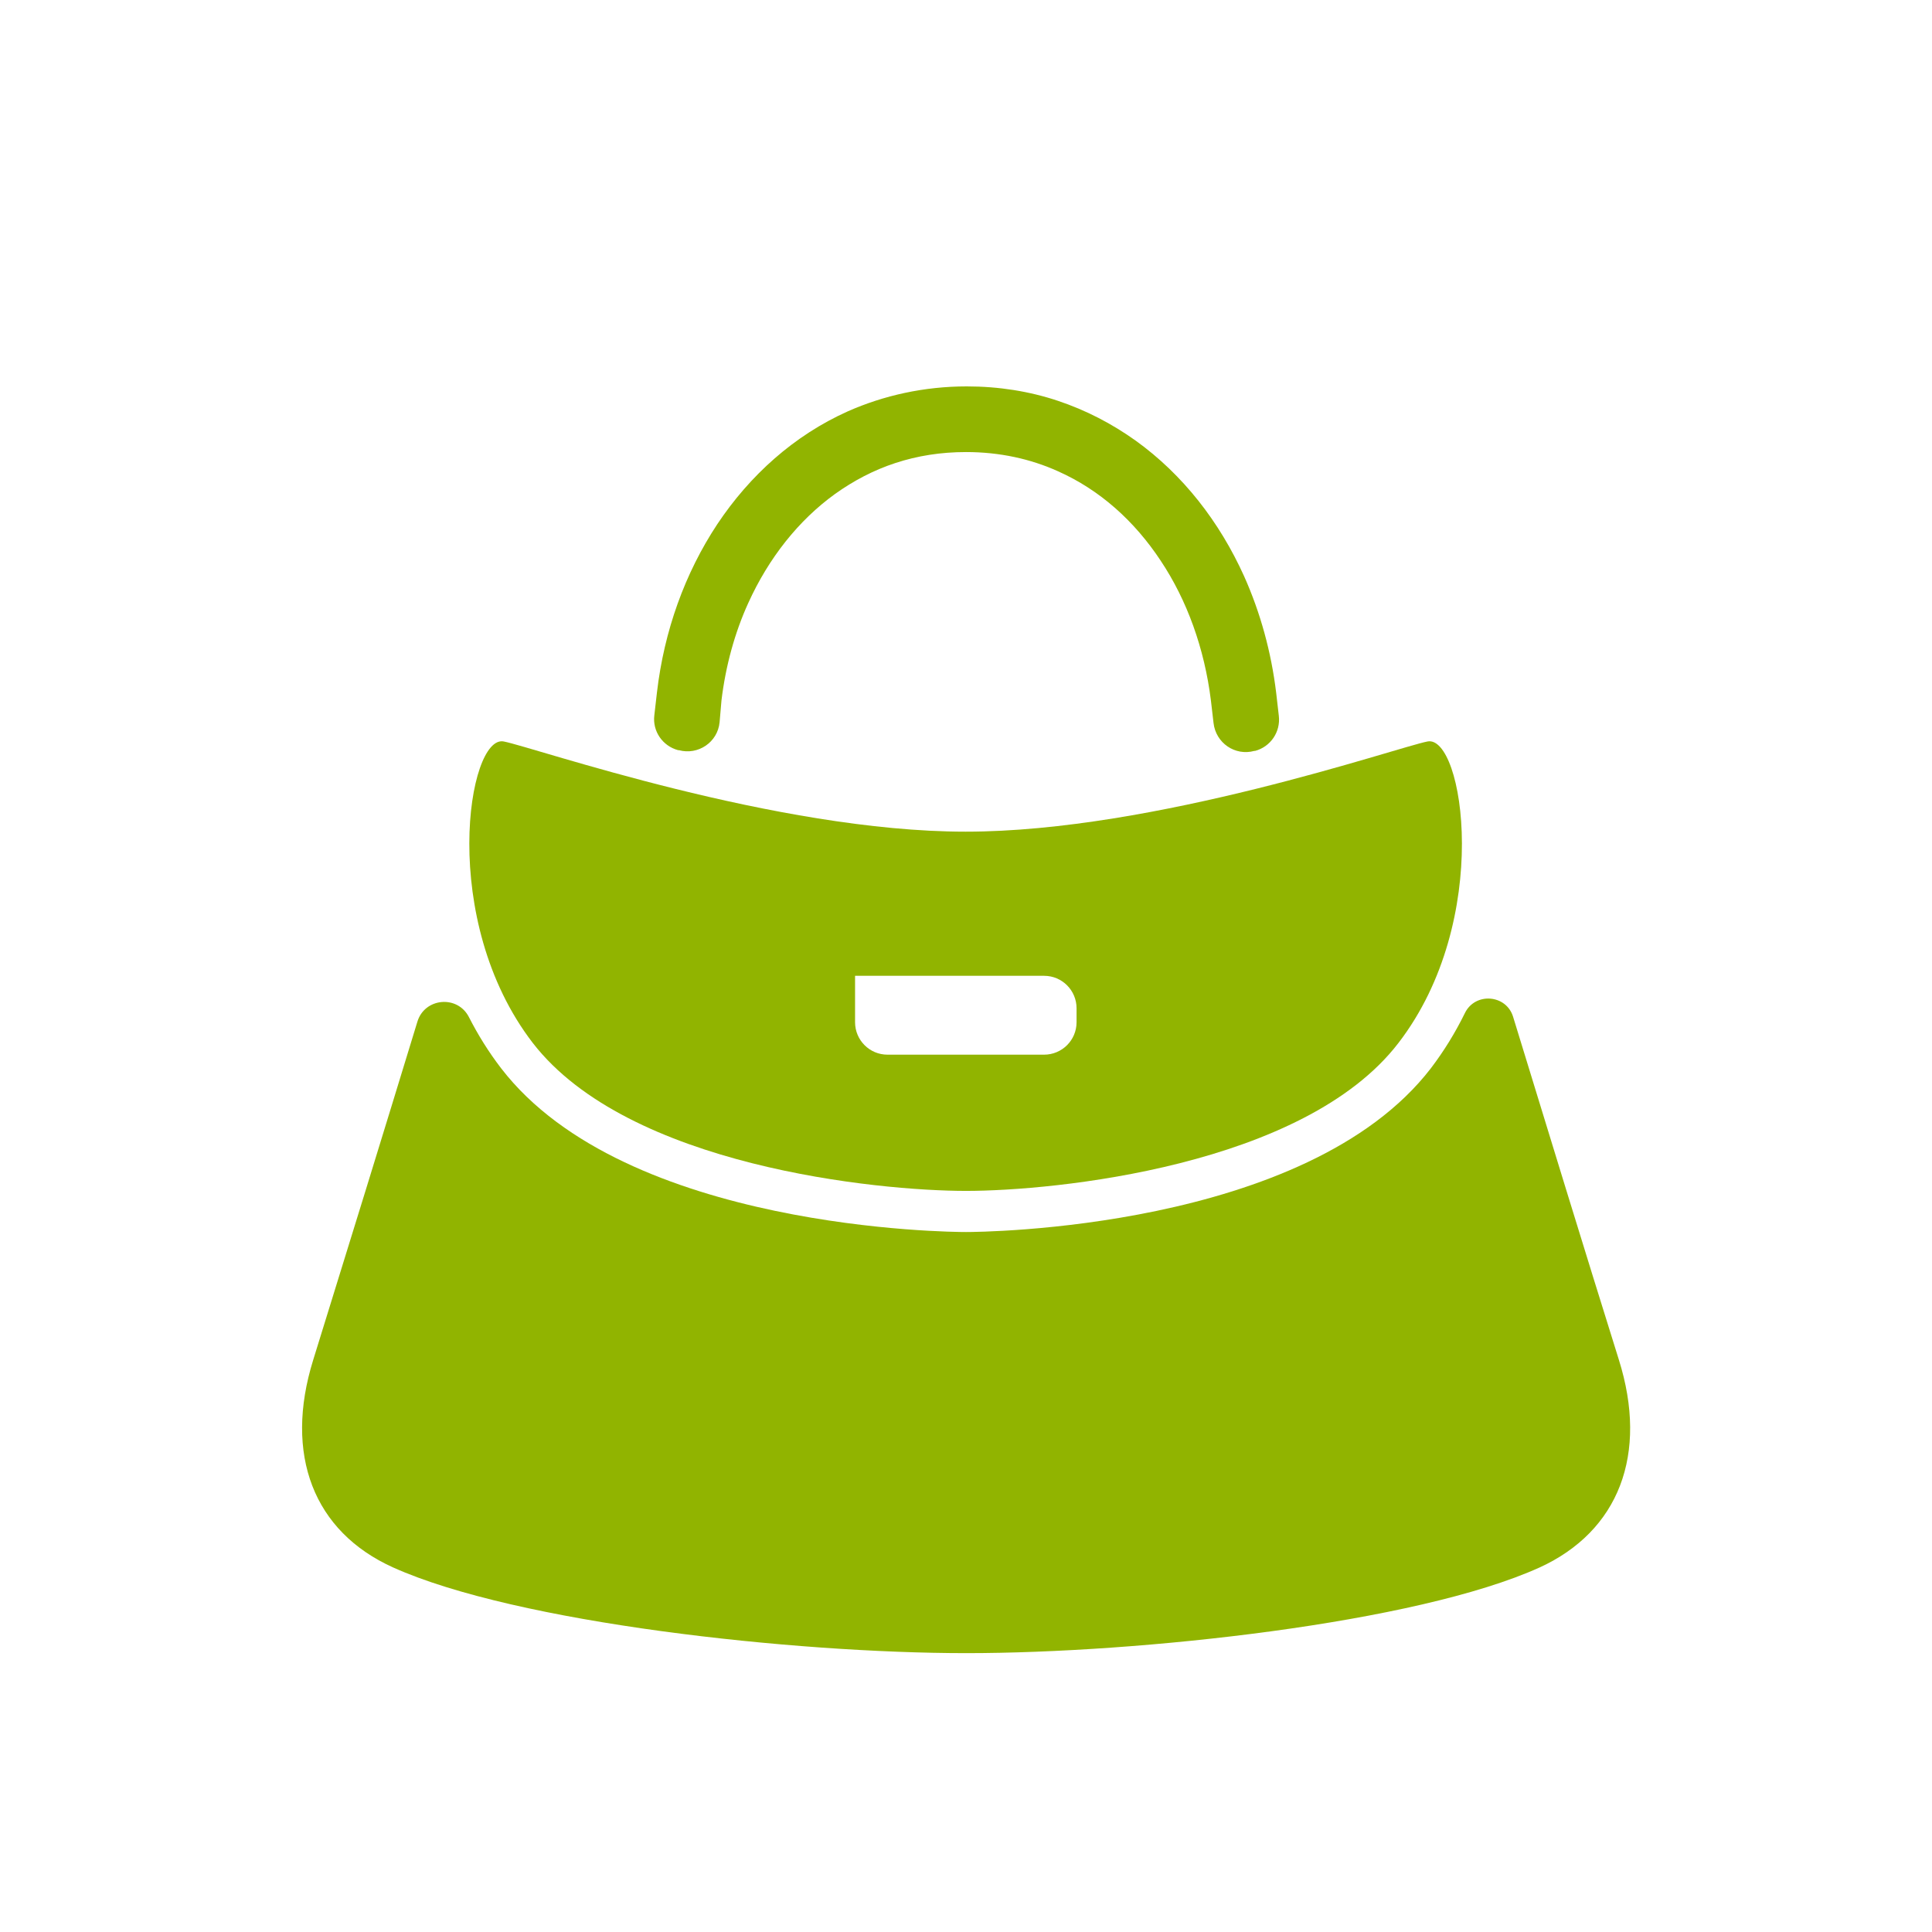<?xml version="1.0" encoding="utf-8"?>
<!-- Generator: Adobe Illustrator 24.3.0, SVG Export Plug-In . SVG Version: 6.00 Build 0)  -->
<svg version="1.1" id="_x32_" xmlns="http://www.w3.org/2000/svg" xmlns:xlink="http://www.w3.org/1999/xlink" x="0px" y="0px"
	 viewBox="0 0 512 512" style="enable-background:new 0 0 512 512;" xml:space="preserve">
<style type="text/css">
	.st0{fill:#747374;}
	.st1{fill:#91B400;}
</style>
<path class="st0" d="M-278.3,400.1c1.4,0,2.9,0,4.3,0V400C-275.5,400.1-276.9,400.1-278.3,400.1z"/>
<path class="st0" d="M-282.7,400.1L-282.7,400.1c1.5,0.1,2.9,0.1,4.3,0.1C-279.8,400.1-281.2,400.1-282.7,400.1z"/>
<g>
	<path class="st1" d="M429,360.3c-8.8-28.1-19.2-62.1-28-90.8c-1.8-6-10.1-6.6-12.8-1c-2.5,5.1-5.5,10-9,14.6
		c-33,42.9-119.6,43.4-123.2,43.4c-3.7,0-90.2-0.5-123.2-43.4c-3.3-4.3-6.1-8.8-8.5-13.5c-3-6-11.8-5.2-13.7,1.2
		c-8.7,28.5-19,61.9-27.6,89.6c-7.8,25.1,0.1,45.5,21.2,55c32.7,14.7,106.1,22.7,151.9,22.7s119.2-7.9,151.9-22.7
		C429,405.8,436.9,385.4,429,360.3z"/>
	<path class="st1" d="M256,315.6c23.4,0,89.5-6.5,114.6-39.2c25.1-32.6,17.2-81.8,7.7-79.9c-8.2,1.6-72.2,23.9-122.4,23.9
		s-114.2-22.3-122.4-23.9c-9.5-1.9-17.4,47.3,7.7,79.9C166.5,309.1,232.6,315.6,256,315.6z M226.6,258.6h50.1c4.8,0,8.6,3.9,8.6,8.6
		v3.7c0,4.8-3.9,8.6-8.6,8.6h-41.5c-4.8,0-8.6-3.9-8.6-8.6L226.6,258.6L226.6,258.6z"/>
	<path class="st1" d="M191.2,185.6c1.1-9.1,3.5-17.9,7.1-25.8c5.4-11.9,13.3-21.9,23-28.9c4.9-3.5,10.2-6.3,16-8.2
		c5.8-1.9,12-2.9,18.7-2.9c8.9,0,17.1,1.8,24.4,5.1c11,4.9,20.2,13.1,27.2,23.7c7,10.5,11.6,23.3,13.3,37l0.7,6
		c0.6,5.3,5.7,8.8,10.8,7.4c0.1,0,0.1,0,0.2,0c4.1-1.1,6.8-5,6.3-9.3l-0.7-6.1l0,0c-1.3-10.8-4.2-21.3-8.5-30.9
		c-6.5-14.4-16.2-26.9-28.7-35.9c-6.3-4.5-13.2-8.1-20.7-10.6c-7.5-2.5-15.6-3.8-24.1-3.8c-11.3,0-22,2.4-31.5,6.6
		c-14.3,6.4-26,17-34.6,29.9c-8.6,13-14.1,28.3-16,44.6l0,0l-0.7,6.1c-0.5,4.2,2.2,8.1,6.3,9.2c0.1,0,0.1,0,0.2,0
		c5.1,1.4,10.3-2.1,10.8-7.4L191.2,185.6z"/>
</g>
</svg>
